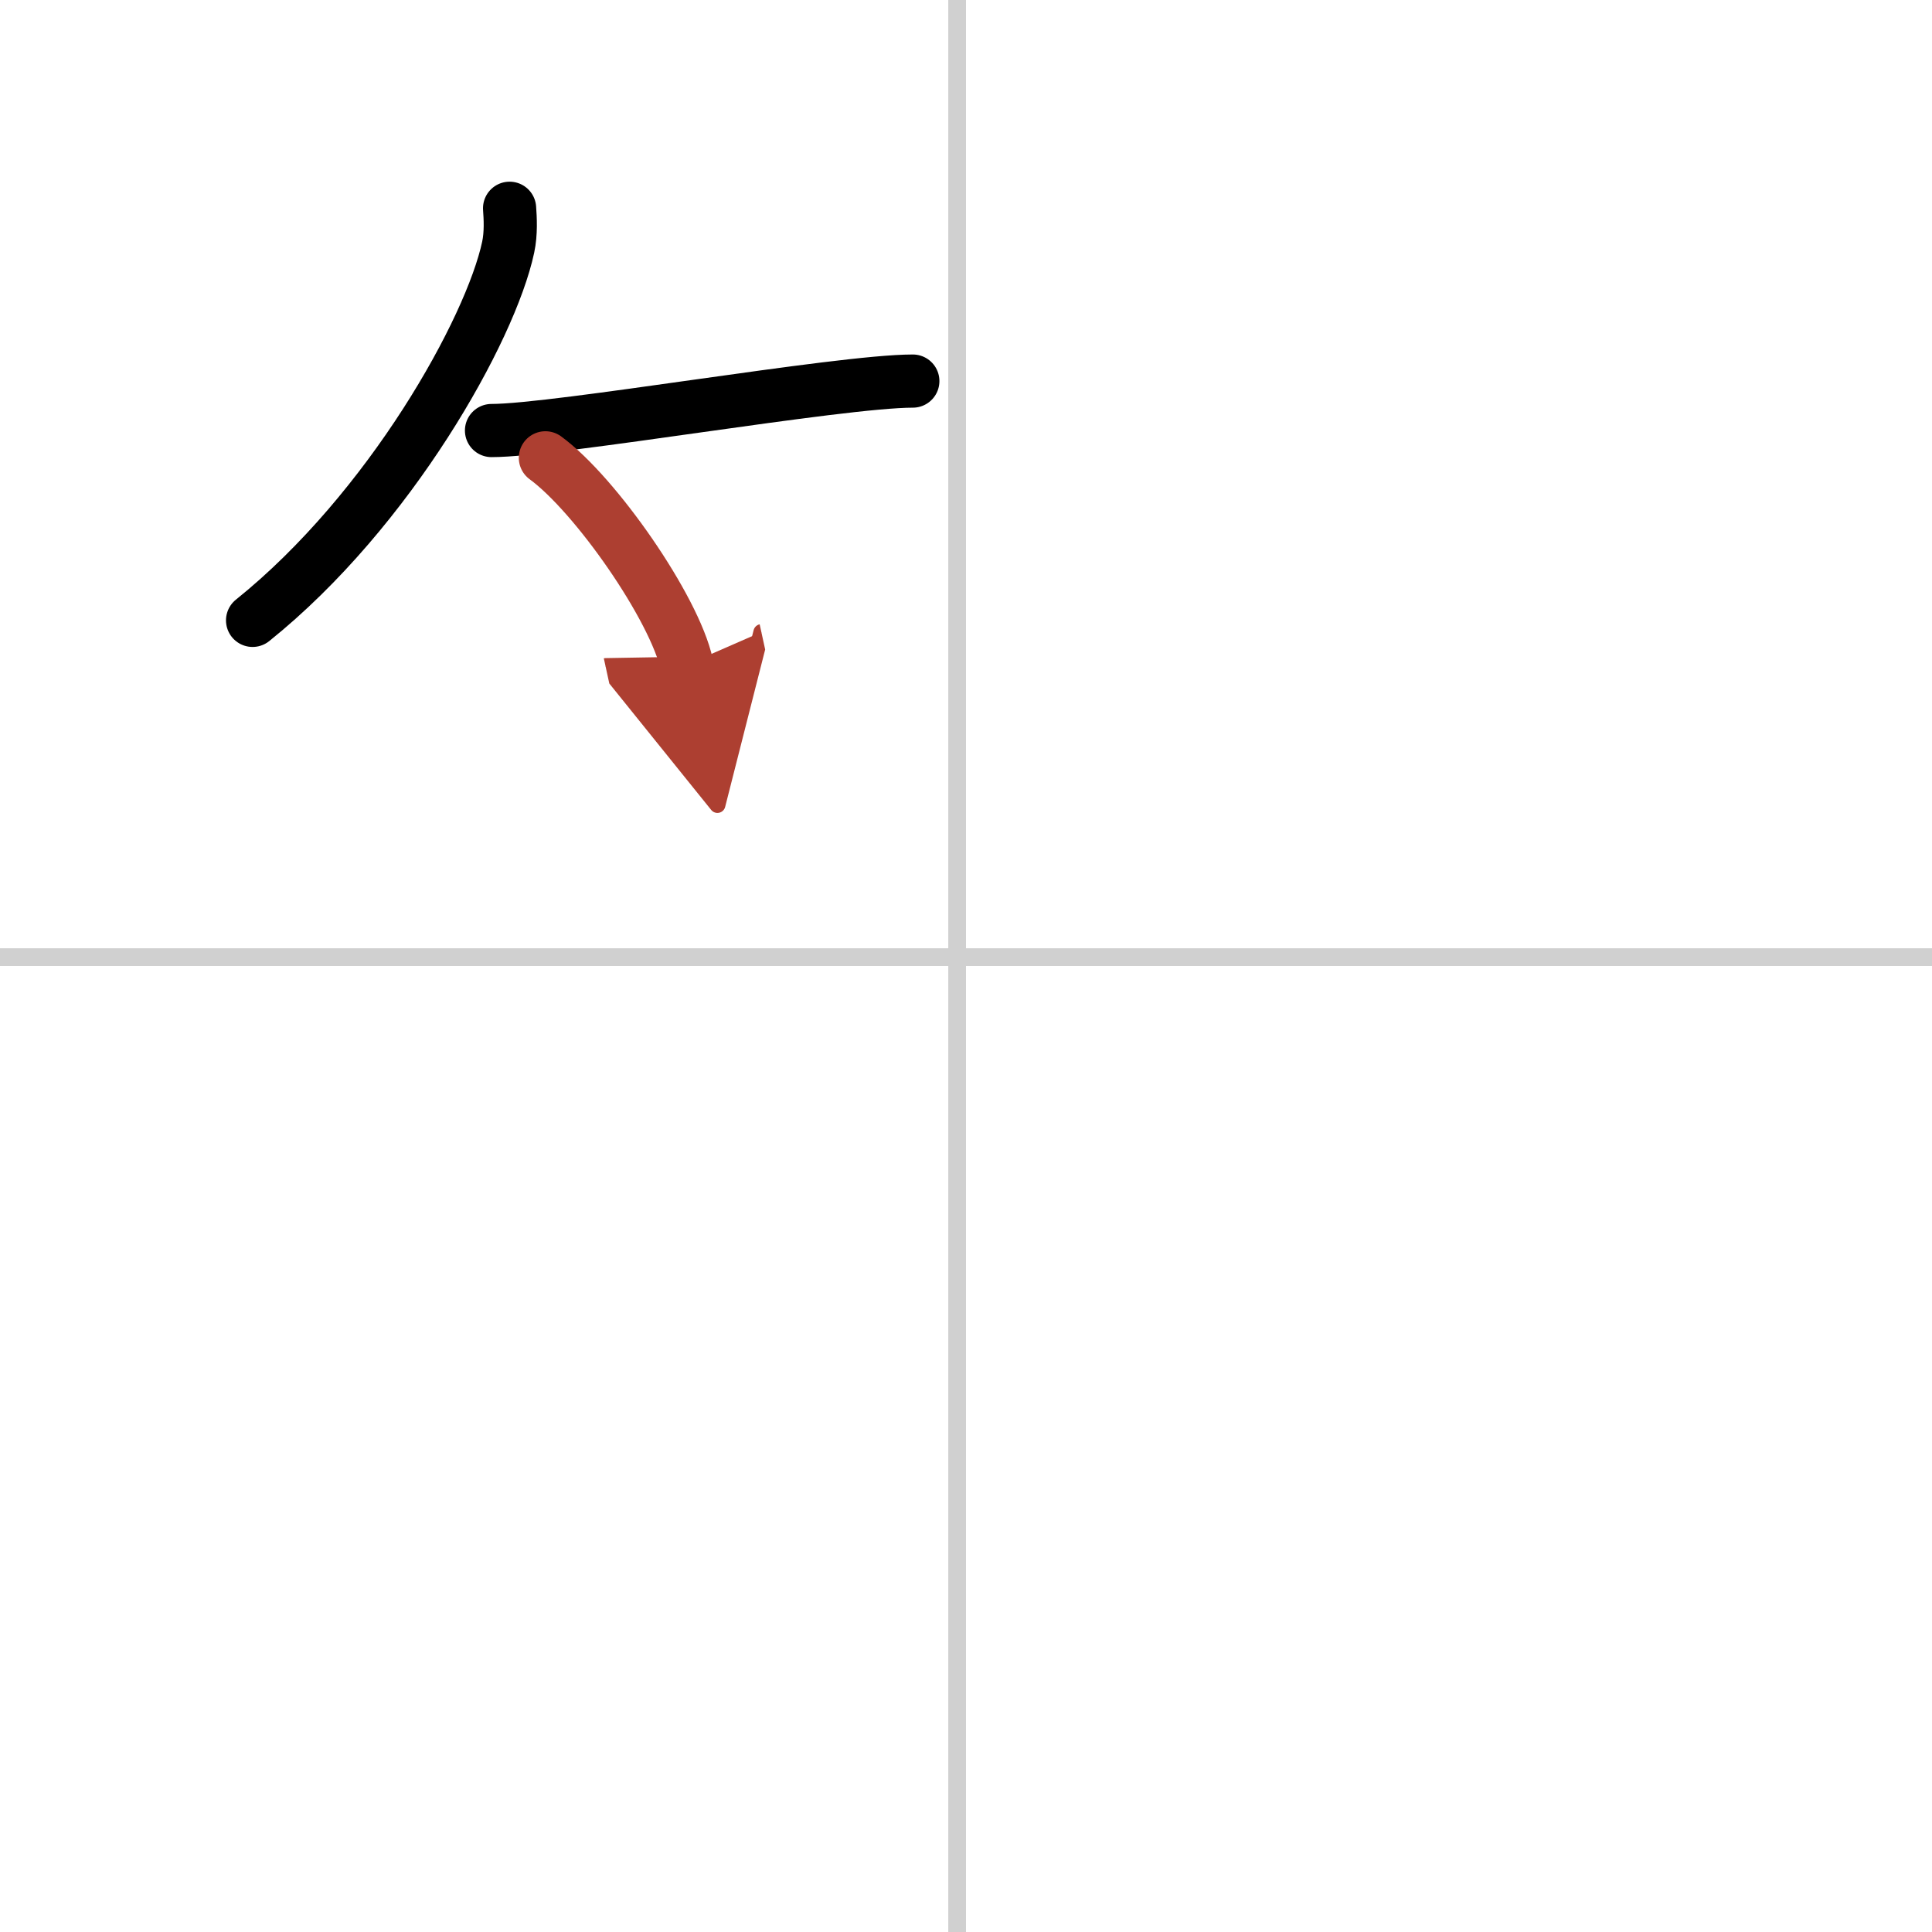 <svg width="400" height="400" viewBox="0 0 109 109" xmlns="http://www.w3.org/2000/svg"><defs><marker id="a" markerWidth="4" orient="auto" refX="1" refY="5" viewBox="0 0 10 10"><polyline points="0 0 10 5 0 10 1 5" fill="#ad3f31" stroke="#ad3f31"/></marker></defs><g fill="none" stroke="#000" stroke-linecap="round" stroke-linejoin="round" stroke-width="3"><rect width="100%" height="100%" fill="#fff" stroke="#fff"/><line x1="54" x2="54" y2="109" stroke="#d0d0d0" stroke-width="1"/><line x2="109" y1="54" y2="54" stroke="#d0d0d0" stroke-width="1"/><path d="m28.75 11.75c0.04 0.55 0.09 1.41-0.08 2.2-0.99 4.64-6.66 14.82-14.42 21.05"/><path d="m27.73 24.29c3.71 0 19.61-2.79 23.77-2.79"/><path d="m30.77 25.83c2.82 2.06 7.28 8.46 7.98 11.67" marker-end="url(#a)" stroke="#ad3f31"/></g></svg>

